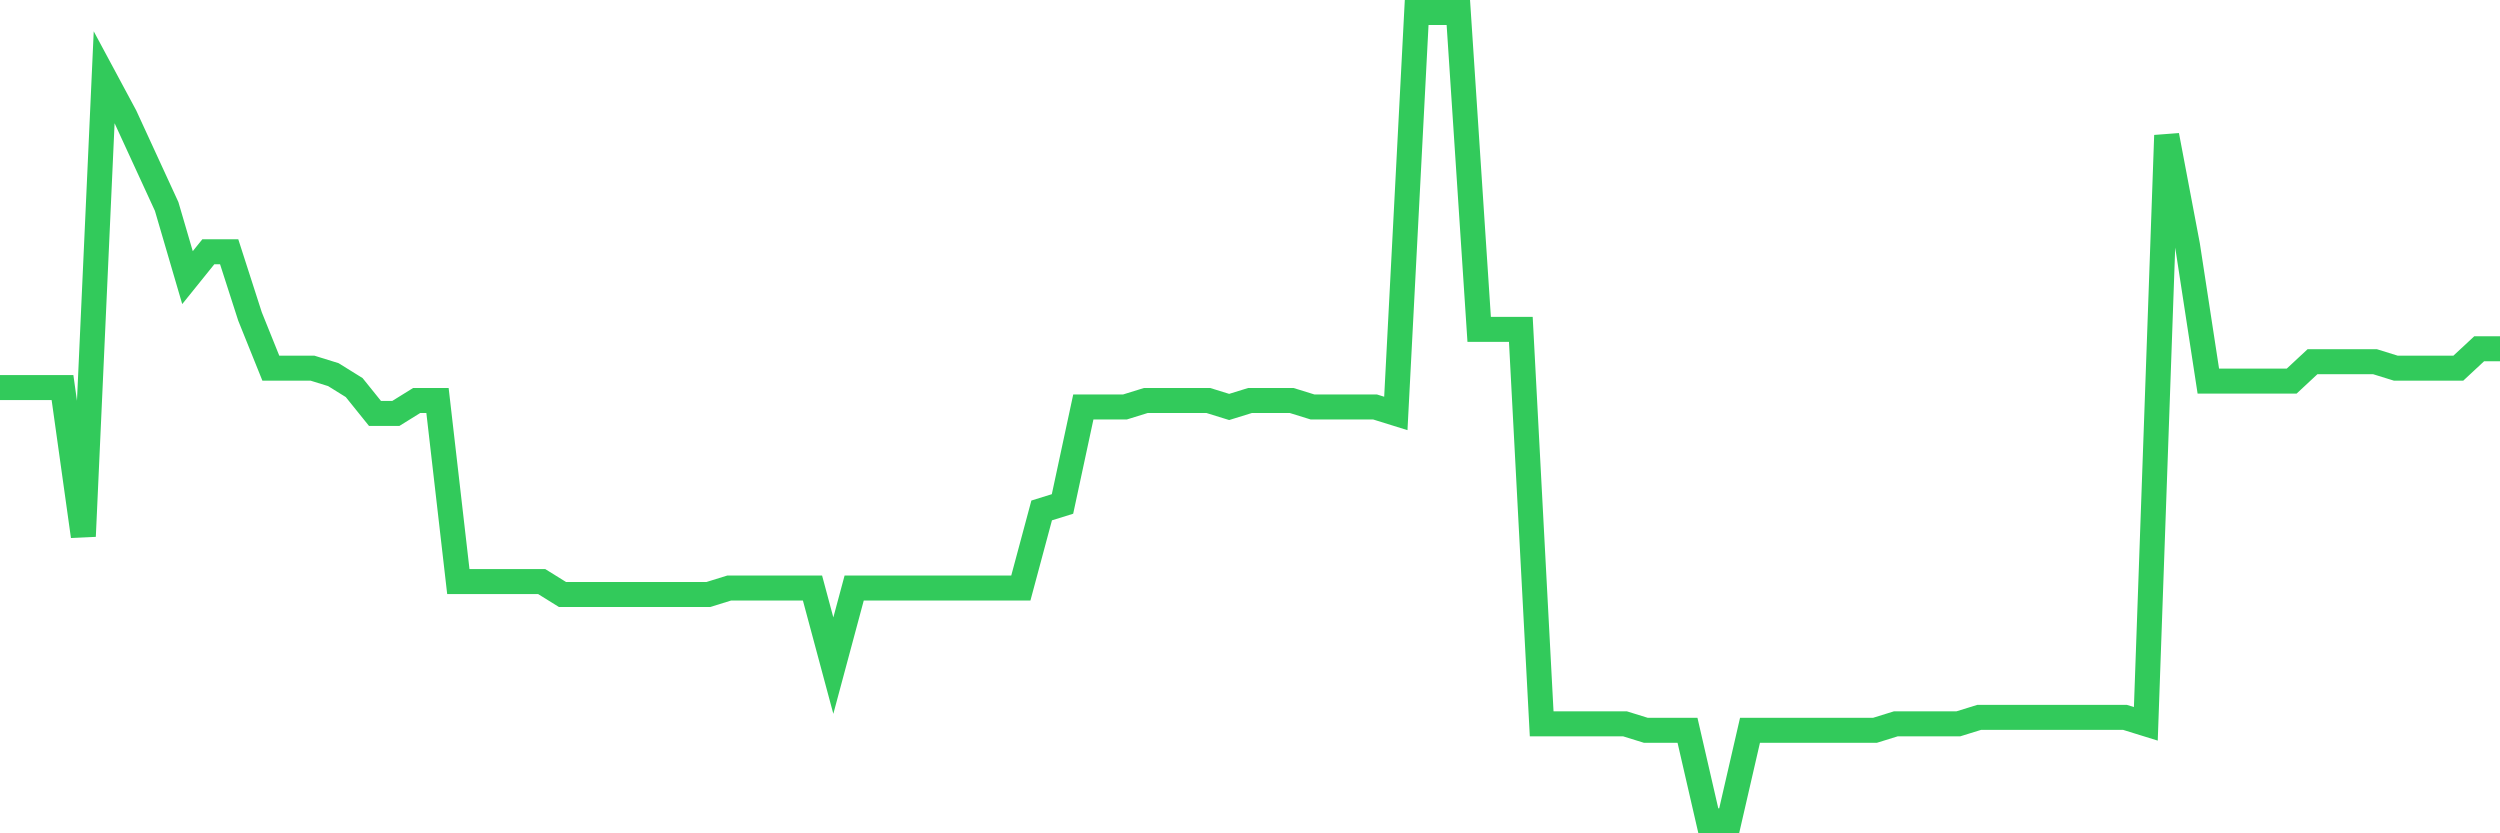 <svg
  xmlns="http://www.w3.org/2000/svg"
  xmlns:xlink="http://www.w3.org/1999/xlink"
  width="120"
  height="40"
  viewBox="0 0 120 40"
  preserveAspectRatio="none"
>
  <polyline
    points="0,18.603 1,18.603 2,18.603 3,18.603 4,25.742 5,3.704 6,5.566 7,7.739 8,9.912 9,13.326 10,12.085 11,12.085 12,15.189 13,17.672 14,17.672 15,17.672 16,17.982 17,18.603 18,19.845 19,19.845 20,19.224 21,19.224 22,27.915 23,27.915 24,27.915 25,27.915 26,27.915 27,28.536 28,28.536 29,28.536 30,28.536 31,28.536 32,28.536 33,28.536 34,28.536 35,28.226 36,28.226 37,28.226 38,28.226 39,28.226 40,31.95 41,28.226 42,28.226 43,28.226 44,28.226 45,28.226 46,28.226 47,28.226 48,28.226 49,28.226 50,24.501 51,24.19 52,19.534 53,19.534 54,19.534 55,19.224 56,19.224 57,19.224 58,19.224 59,19.534 60,19.224 61,19.224 62,19.224 63,19.534 64,19.534 65,19.534 66,19.534 67,19.845 68,0.6 69,0.6 70,0.6 71,15.81 72,15.81 73,15.81 74,34.744 75,34.744 76,34.744 77,34.744 78,34.744 79,35.054 80,35.054 81,35.054 82,39.4 83,39.4 84,35.054 85,35.054 86,35.054 87,35.054 88,35.054 89,35.054 90,35.054 91,34.744 92,34.744 93,34.744 94,34.744 95,34.434 96,34.434 97,34.434 98,34.434 99,34.434 100,34.434 101,34.434 102,34.434 103,34.744 104,6.498 105,11.774 106,18.293 107,18.293 108,18.293 109,18.293 110,18.293 111,17.362 112,17.362 113,17.362 114,17.362 115,17.672 116,17.672 117,17.672 118,17.672 119,16.741 120,16.741"
    fill="none"
    stroke="#32ca5b"
    stroke-width="1.2"
  >
  </polyline>
</svg>